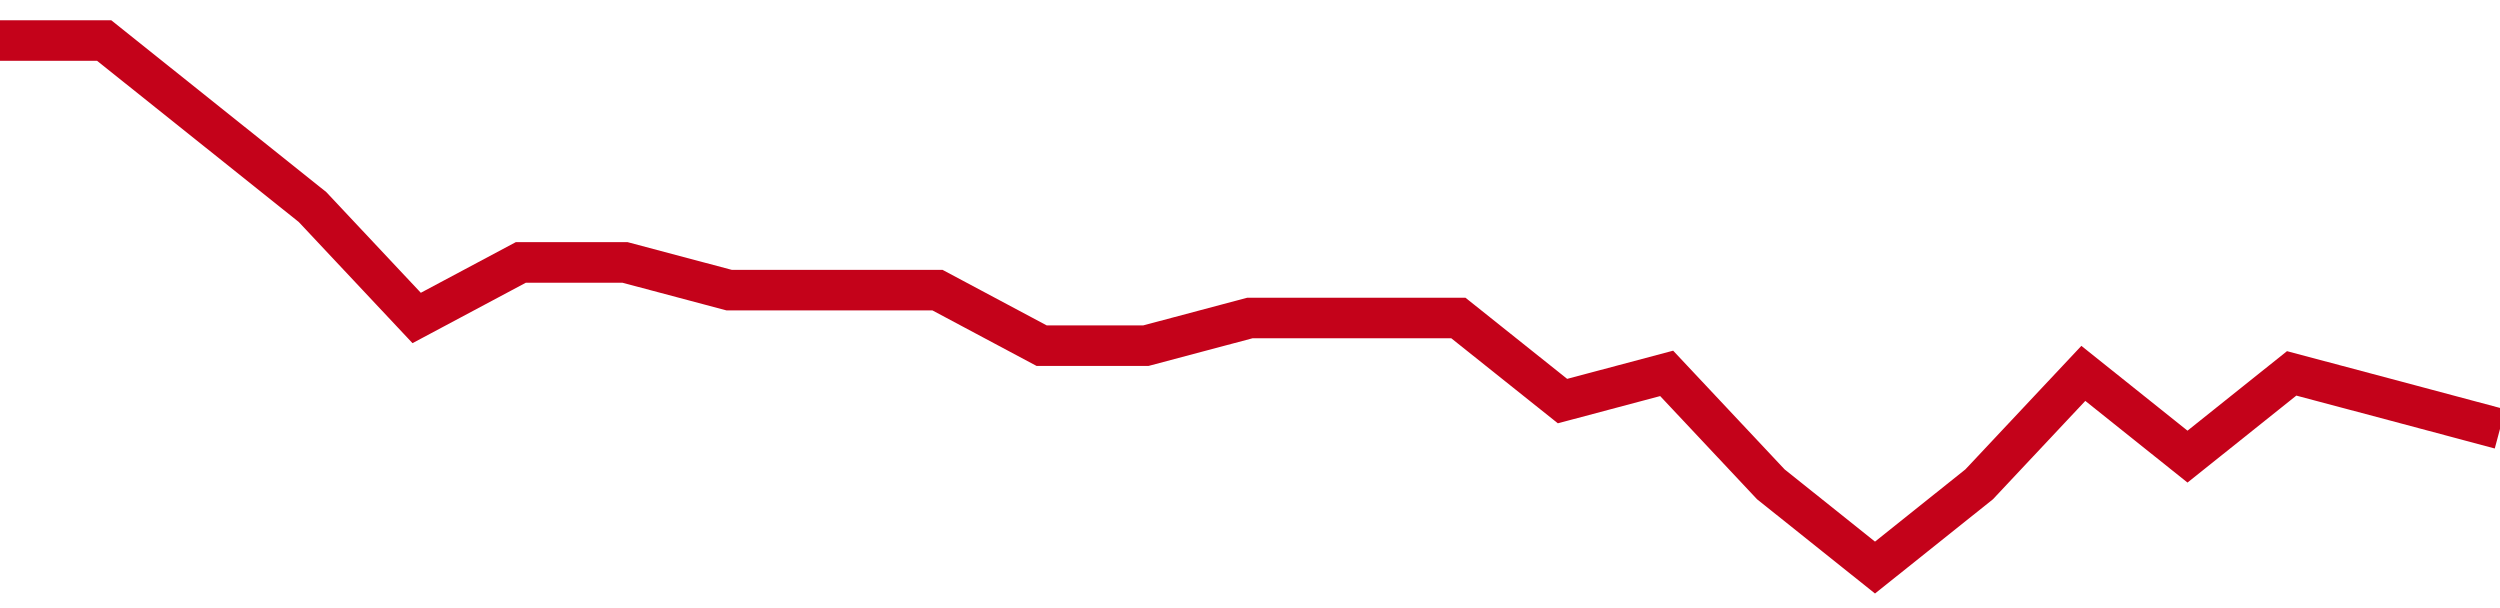 <!-- Generated with https://github.com/jxxe/sparkline/ --><svg viewBox="0 0 185 45" class="sparkline" xmlns="http://www.w3.org/2000/svg"><path class="sparkline--fill" d="M 0 3 L 0 3 L 7.708 3 L 15.417 9.16 L 23.125 15.32 L 30.833 23.53 L 38.542 19.42 L 46.25 19.42 L 53.958 21.47 L 61.667 21.47 L 69.375 21.47 L 77.083 25.58 L 84.792 25.58 L 92.5 23.53 L 100.208 23.53 L 107.917 23.53 L 115.625 29.68 L 123.333 27.63 L 131.042 35.84 L 138.75 42 L 146.458 35.84 L 154.167 27.63 L 161.875 33.79 L 169.583 27.63 L 177.292 29.68 L 185 31.74 V 45 L 0 45 Z" stroke="none" fill="none" ></path><path class="sparkline--line" d="M 0 3 L 0 3 L 7.708 3 L 15.417 9.16 L 23.125 15.32 L 30.833 23.53 L 38.542 19.42 L 46.25 19.42 L 53.958 21.47 L 61.667 21.47 L 69.375 21.47 L 77.083 25.58 L 84.792 25.58 L 92.5 23.53 L 100.208 23.53 L 107.917 23.53 L 115.625 29.68 L 123.333 27.63 L 131.042 35.84 L 138.75 42 L 146.458 35.84 L 154.167 27.63 L 161.875 33.79 L 169.583 27.63 L 177.292 29.68 L 185 31.74" fill="none" stroke-width="3" stroke="#C4021A" ></path></svg>